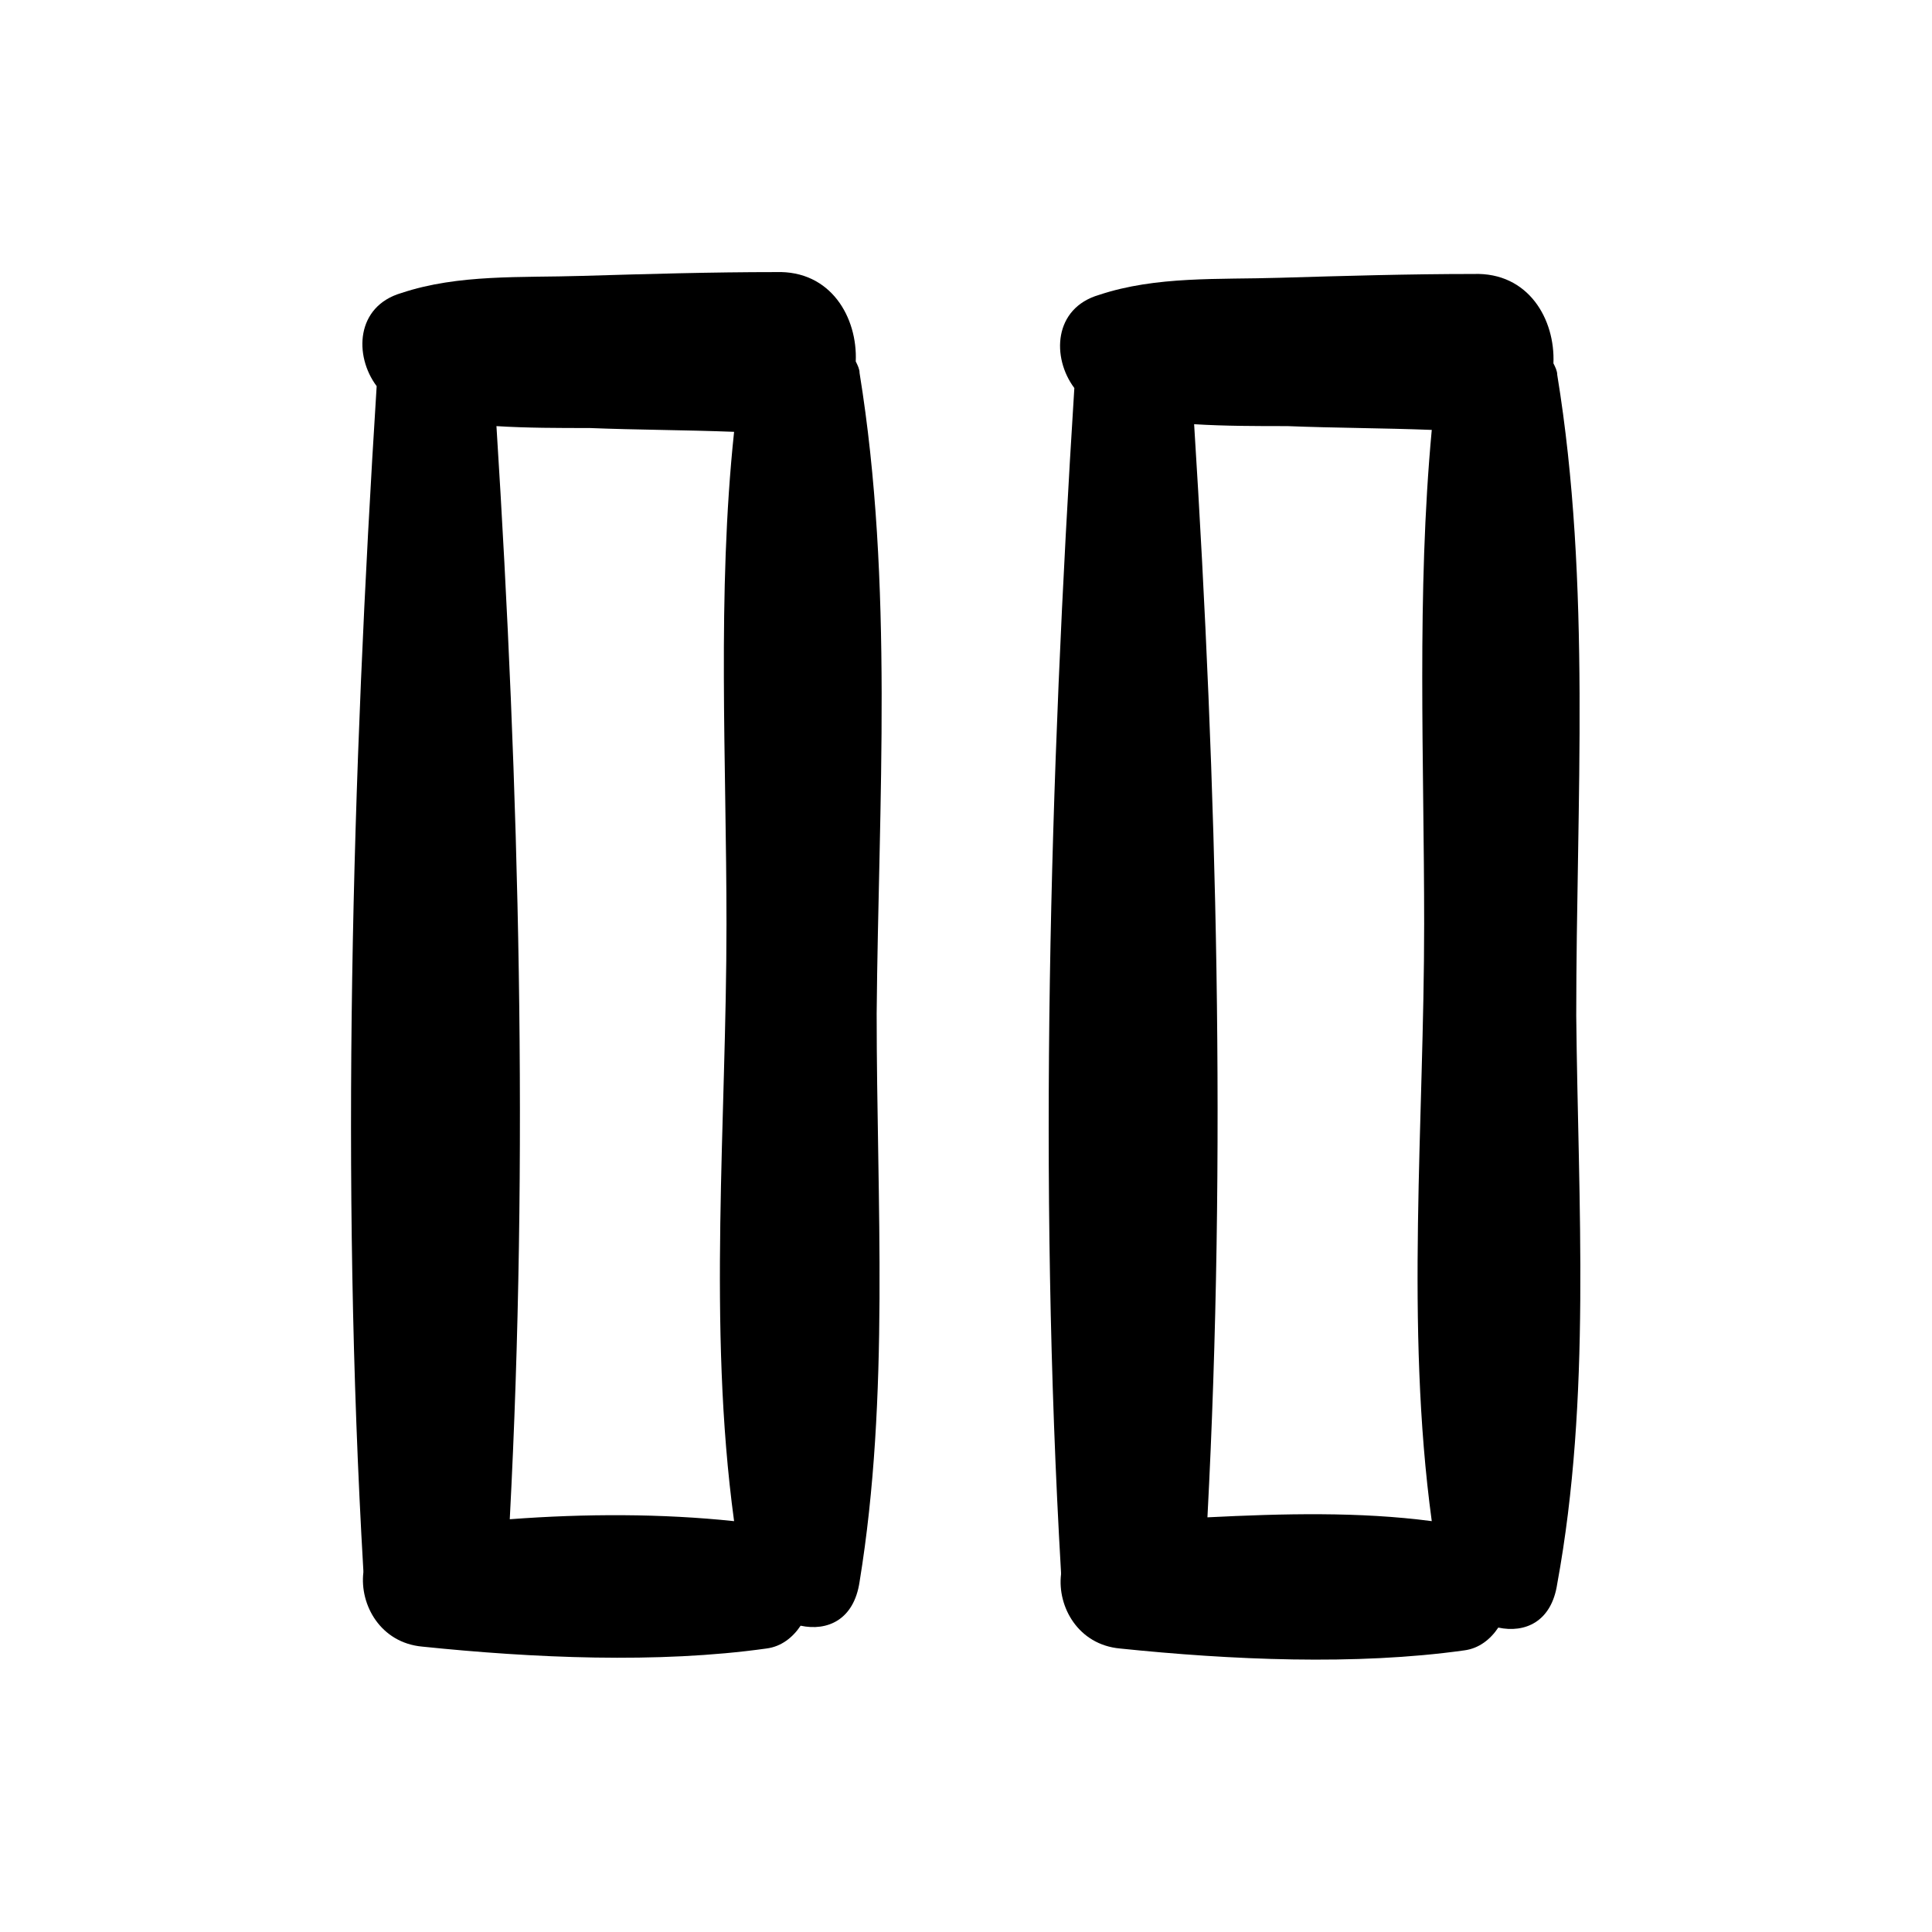 <?xml version="1.0" encoding="UTF-8"?>
<!-- The Best Svg Icon site in the world: iconSvg.co, Visit us! https://iconsvg.co -->
<svg fill="#000000" width="800px" height="800px" version="1.1" viewBox="144 144 512 512" xmlns="http://www.w3.org/2000/svg">
 <g>
  <path d="m371.79 242.81c0-1.008-0.504-2.016-1.008-3.023 0.504-11.586-6.551-24.184-21.16-23.68-17.129 0-34.258 0.504-51.387 1.008-16.121 0.504-32.746-0.504-47.863 4.535-12.09 3.527-12.594 16.625-6.551 24.688-6.551 103.79-9.574 210.09-3.527 313.88v0.504c-1.008 8.566 4.535 18.641 15.617 19.648 29.223 3.023 62.473 4.535 91.191 0.504 4.031-0.504 7.055-3.023 9.07-6.047 7.055 1.512 14.105-1.512 15.617-11.586 8.062-49.375 4.535-100.76 4.535-150.64 0.504-55.922 4.535-113.86-4.535-169.79zm-35.266 146.11c0 52.395-5.039 106.3 2.016 158.2-19.145-2.016-39.297-2.016-59.449-0.504 5.039-95.723 2.519-193.96-3.527-289.69 8.062 0.504 16.625 0.504 24.688 0.504 12.594 0.504 25.191 0.504 38.289 1.008-4.535 42.824-2.016 87.16-2.016 130.49z"/>
  <path d="m561.72 413.1c0-56.426 4.031-114.36-5.039-169.79 0-1.008-0.504-2.016-1.008-3.023 0.504-11.586-6.551-24.184-21.16-23.68-17.129 0-34.258 0.504-51.387 1.008-16.121 0.504-32.746-0.504-47.863 4.535-12.09 3.527-12.594 16.625-6.551 24.688-6.551 103.79-9.574 210.09-3.527 313.88v0.504c-1.008 8.566 4.535 18.641 15.617 19.648 29.223 3.023 62.473 4.535 91.191 0.504 4.031-0.504 7.055-3.023 9.07-6.047 7.055 1.512 14.105-1.512 15.617-11.586 9.066-49.375 5.543-100.76 5.039-150.64zm-40.305-24.184c0 52.395-5.039 106.3 2.016 158.2-19.145-2.519-39.297-2.016-59.449-1.008 5.039-95.723 2.519-193.96-3.527-289.69 8.062 0.504 16.625 0.504 24.688 0.504 12.594 0.504 25.191 0.504 38.289 1.008-4.031 43.328-2.016 87.664-2.016 130.99z"/>
 </g>
</svg>